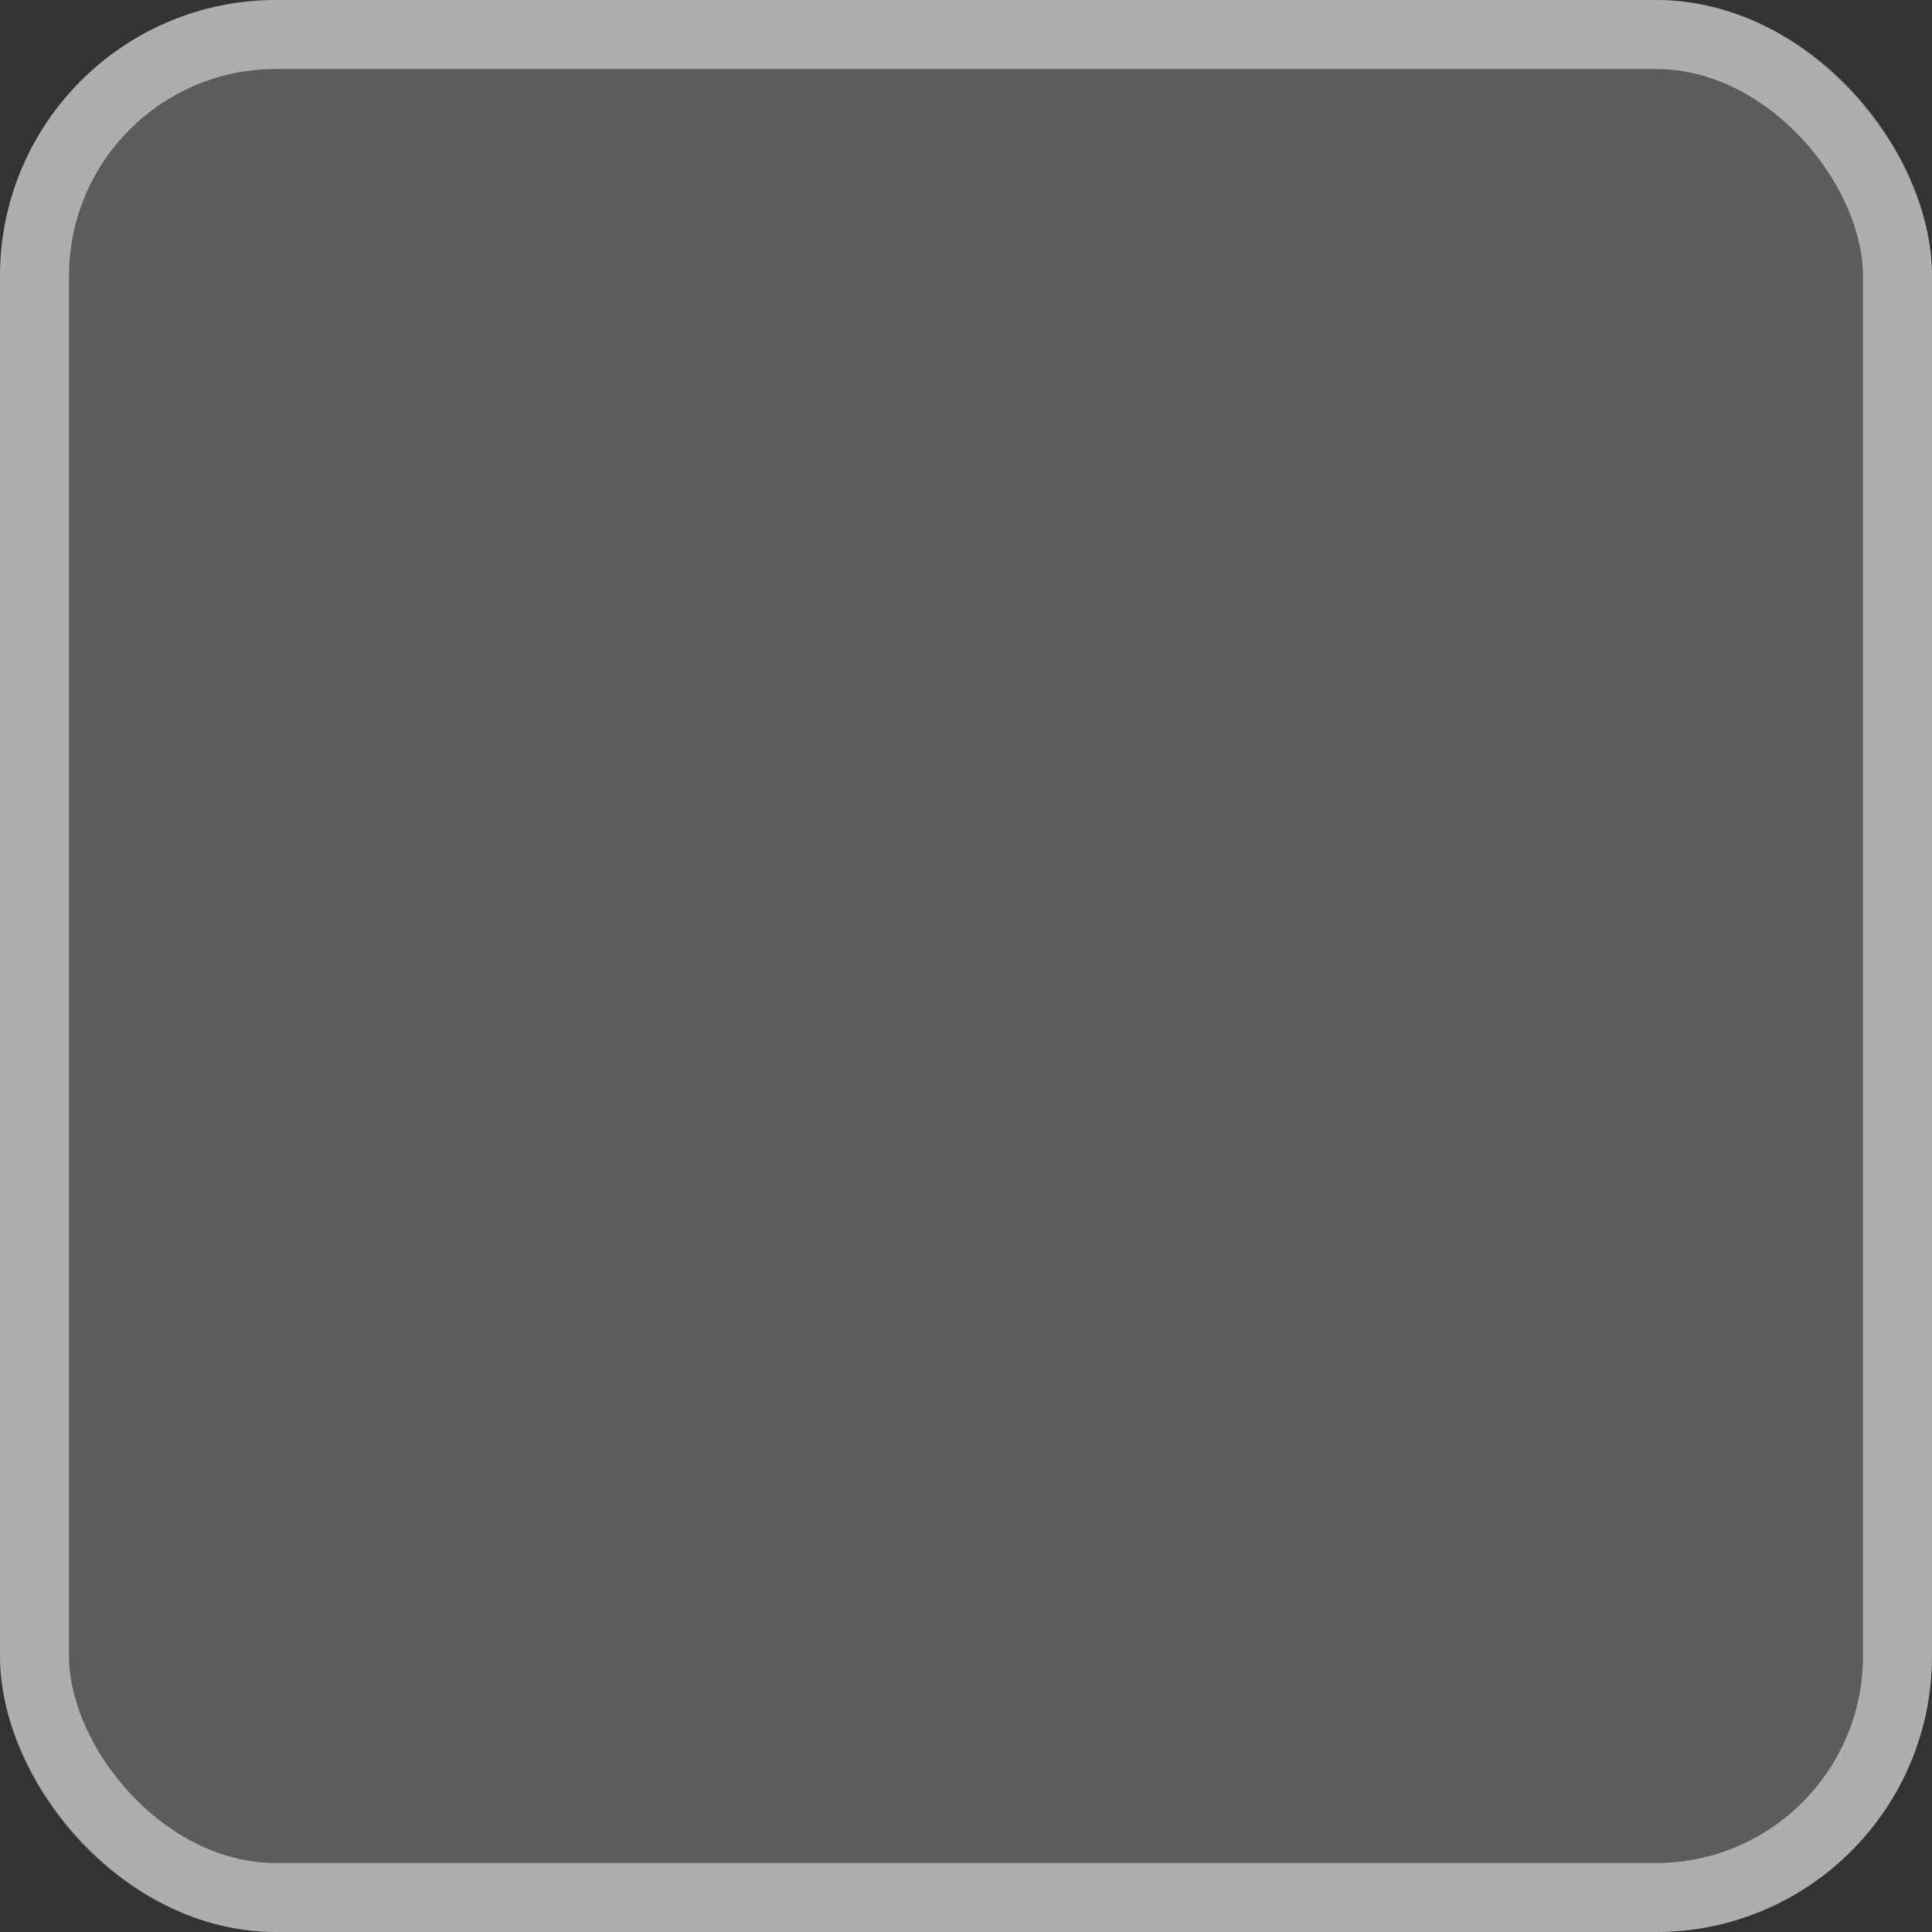 <svg width="28" height="28" viewBox="0 0 28 28" fill="none" xmlns="http://www.w3.org/2000/svg">
<rect x="0" y="0" width="28" height="28" fill="#333333" stroke="none"/>
<rect width="28" height="28" rx="4" fill="white" fill-opacity="0.2"/>
<rect x="0.5" y="0.5" width="27" height="27" rx="3.5" stroke="white" stroke-opacity="0.5"/>
</svg>
